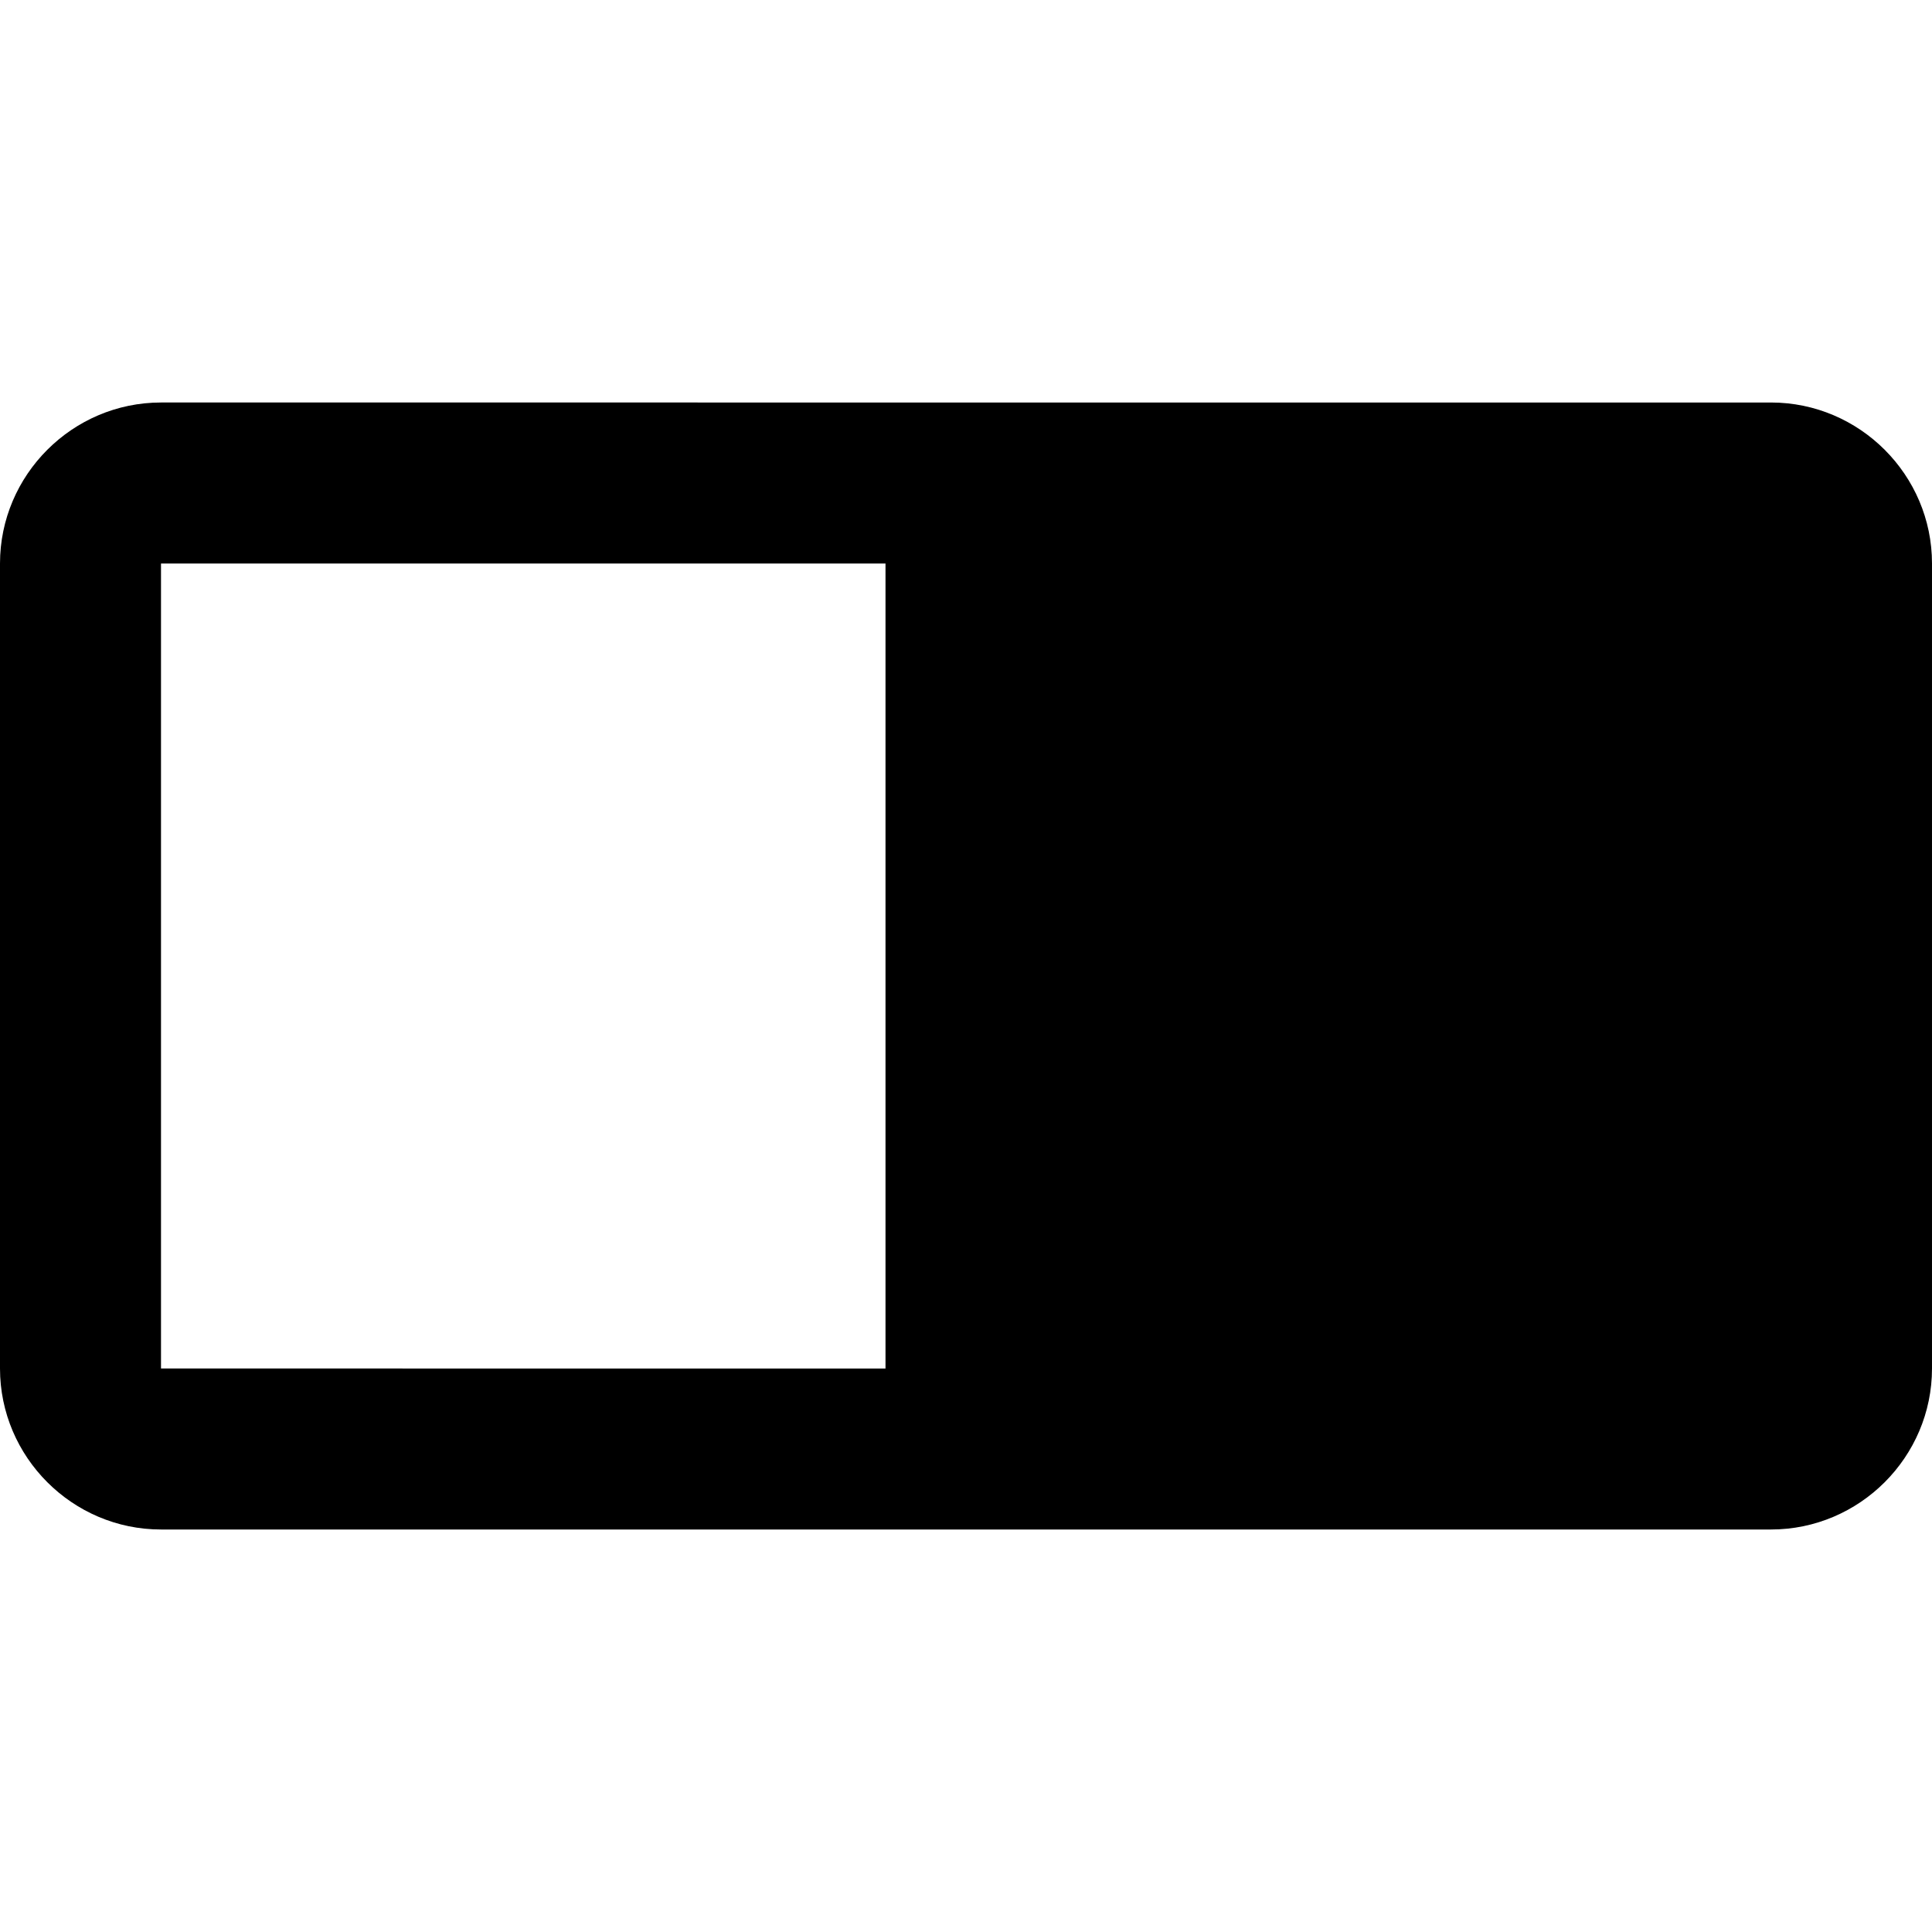 <?xml version="1.0"?>
<svg xmlns="http://www.w3.org/2000/svg" viewBox="0 0 24 24">
    <path d="M0,7l0,10c0,1.1,0.9,2,2,2h20c1.1,0,2-0.9,2-2V7c0-1.1-0.9-2-2-2H2C0.9,5,0,5.9,0,7z M2,7h9v10H2V7z"/>
</svg>
